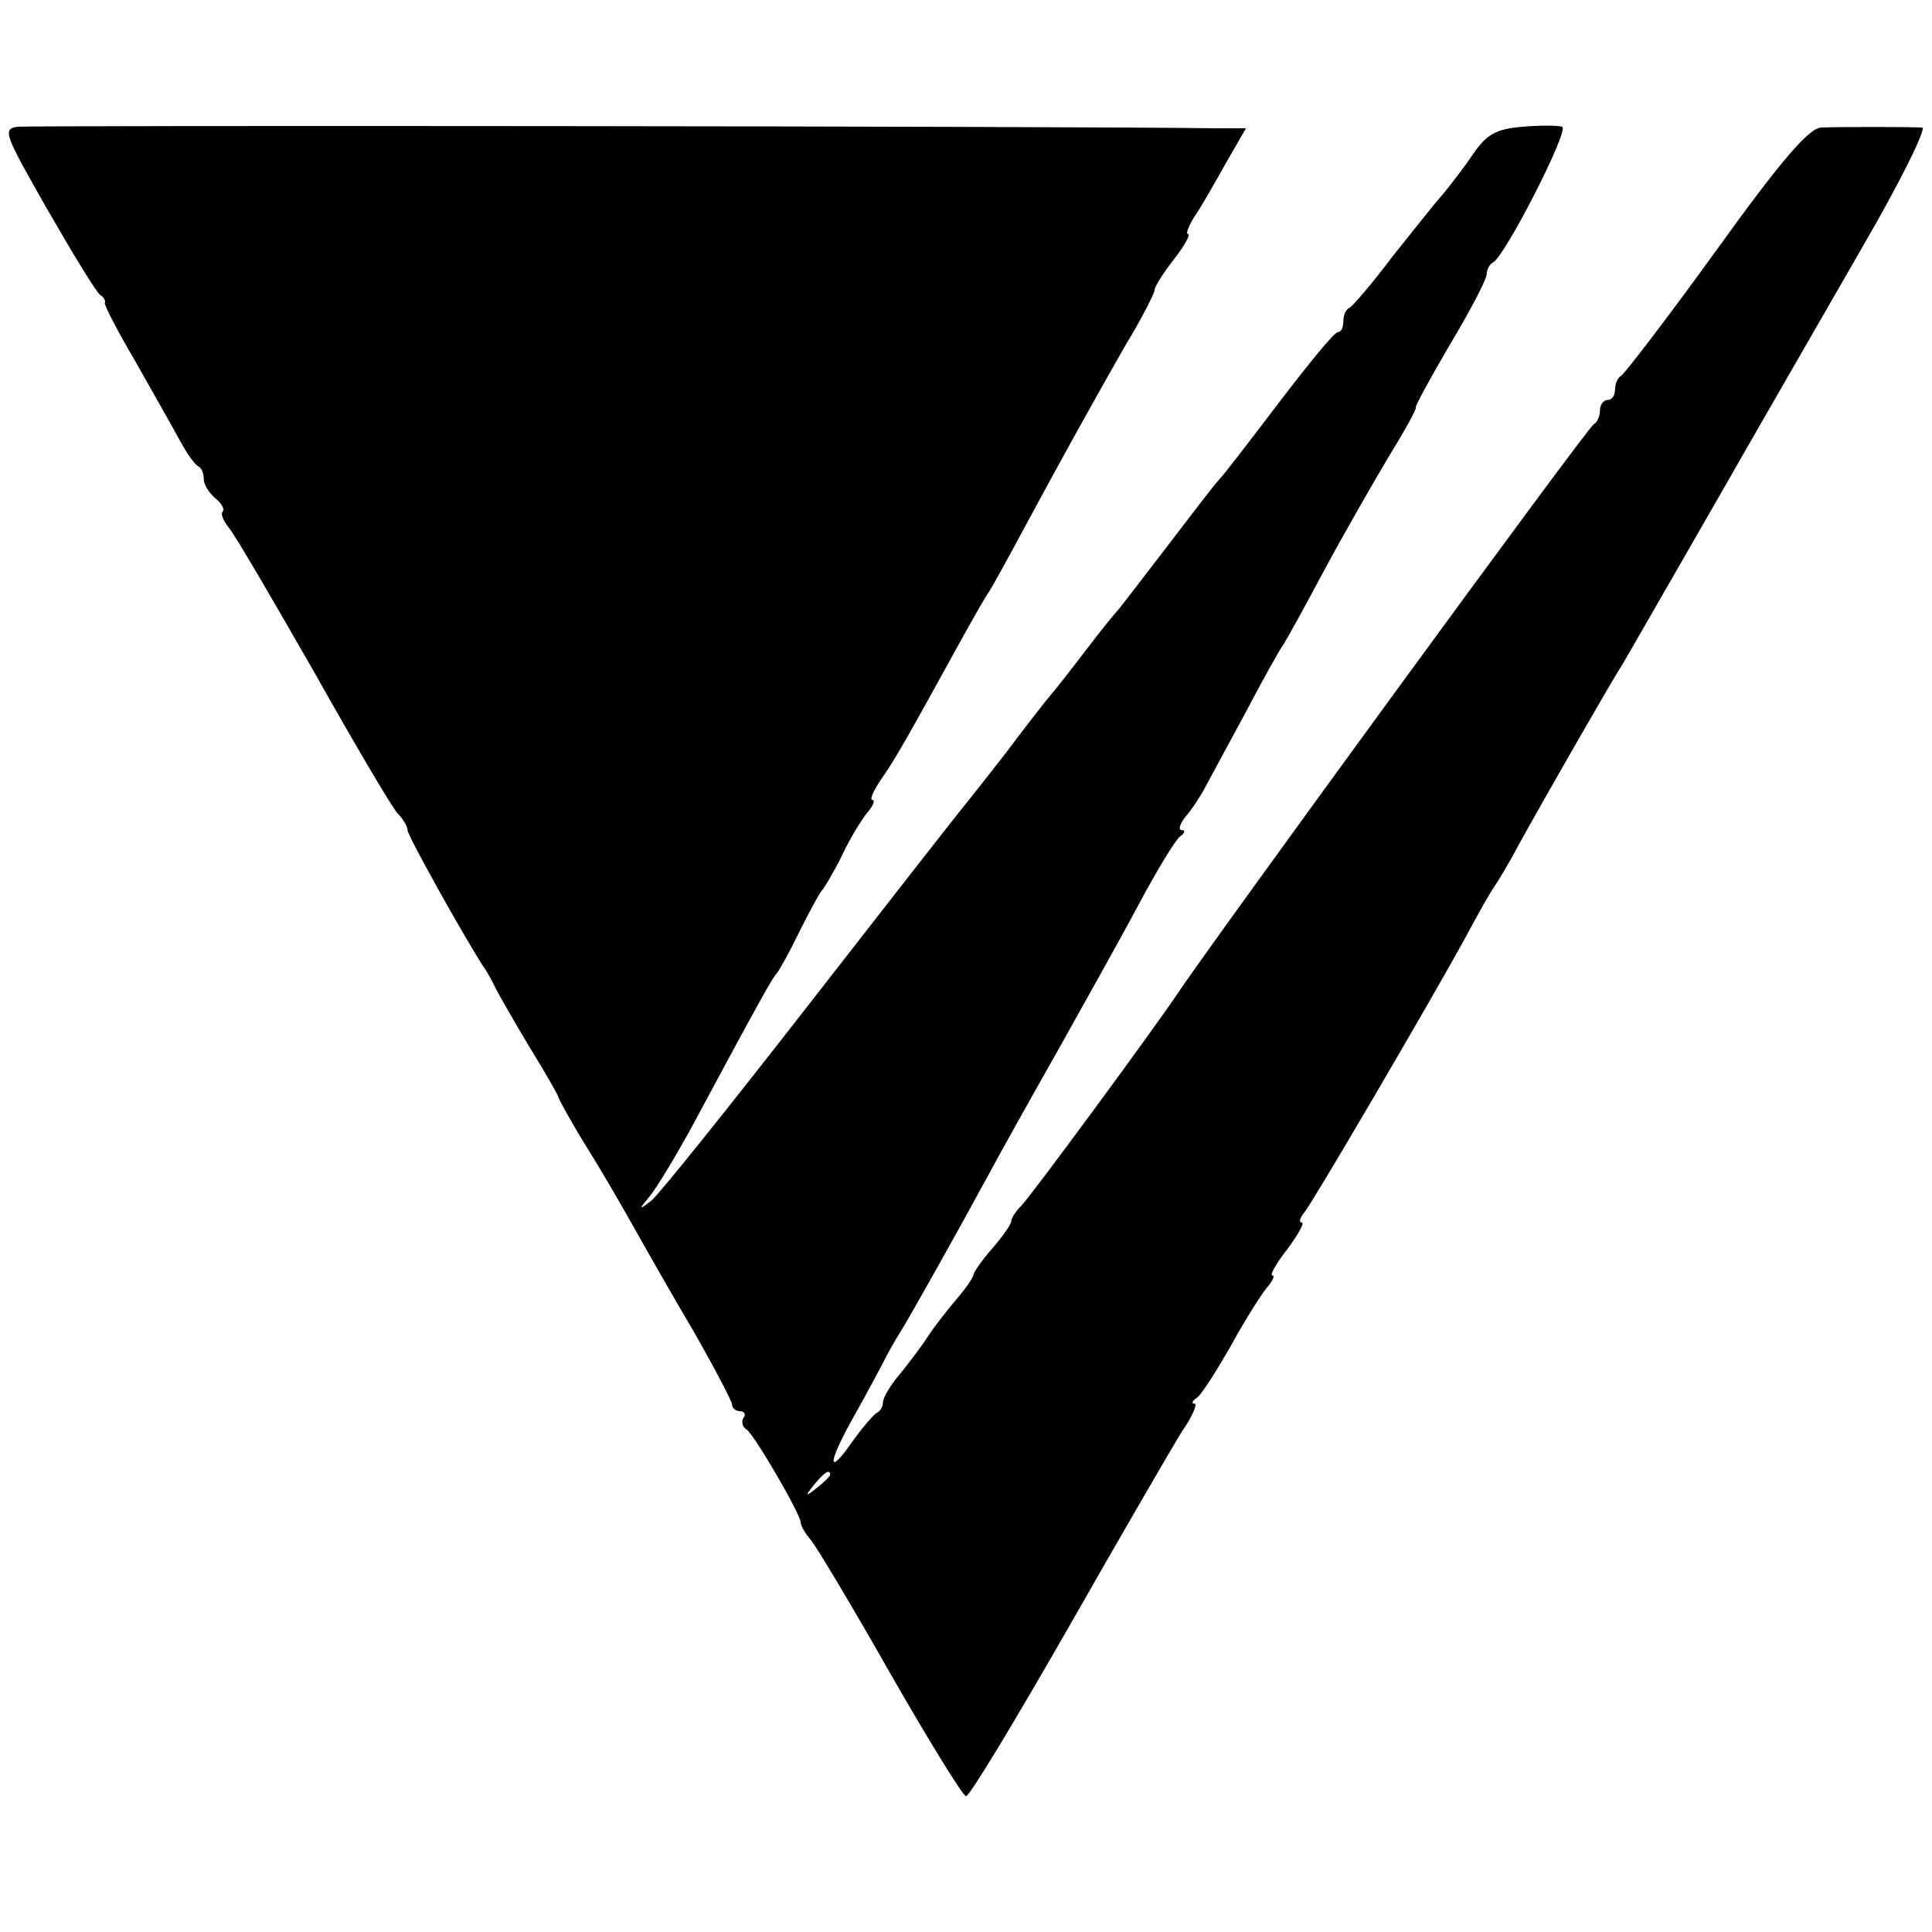 <?xml version="1.0" standalone="no"?>
<!DOCTYPE svg PUBLIC "-//W3C//DTD SVG 20010904//EN"
 "http://www.w3.org/TR/2001/REC-SVG-20010904/DTD/svg10.dtd">
<svg version="1.0" xmlns="http://www.w3.org/2000/svg"
 width="256pt" height="256pt" viewBox="0 0 256 256"
 preserveAspectRatio="xMidYMid meet">
<g transform="translate(0,256) scale(0.1,-0.1)"
fill="#000000" stroke="none">
<path d="M23 2392 c-20 -3 -17 -10 40 -110 34 -59 65 -110 70 -113 5 -3 7 -8
6 -10 -2 -2 17 -38 41 -79 23 -41 50 -88 59 -105 9 -16 19 -31 24 -33 4 -2 7
-9 7 -17 0 -7 7 -18 15 -25 9 -7 13 -15 10 -18 -3 -3 1 -12 8 -21 8 -9 58 -95
113 -191 54 -96 104 -181 111 -188 7 -7 13 -17 13 -22 0 -7 73 -138 100 -180
6 -8 13 -22 17 -30 4 -8 24 -43 45 -78 21 -34 38 -64 38 -66 0 -2 17 -33 38
-67 22 -35 50 -84 64 -109 14 -25 48 -85 77 -134 28 -49 51 -93 51 -97 0 -5 5
-9 11 -9 5 0 8 -4 4 -9 -3 -5 -1 -12 4 -15 10 -6 71 -111 72 -123 0 -5 6 -15
13 -23 7 -8 55 -88 106 -178 51 -89 96 -162 100 -162 5 0 65 100 135 222 70
123 138 240 151 261 14 20 21 37 17 37 -5 0 -3 4 3 8 6 4 25 34 44 67 18 33
40 68 48 78 8 9 12 17 8 17 -4 0 5 16 20 35 14 19 23 35 19 35 -4 0 -3 6 3 13
11 13 168 281 215 367 16 30 33 60 37 65 4 6 19 30 32 55 36 65 126 222 138
240 5 8 58 101 118 205 60 105 150 261 200 348 50 86 85 157 79 158 -19 1
-110 1 -134 0 -16 -1 -52 -42 -139 -163 -65 -90 -122 -164 -126 -166 -4 -2 -8
-10 -8 -18 0 -8 -4 -14 -10 -14 -5 0 -10 -6 -10 -14 0 -8 -4 -16 -8 -18 -7 -2
-506 -686 -552 -755 -30 -45 -194 -268 -207 -281 -7 -7 -13 -16 -13 -20 0 -4
-11 -20 -25 -36 -14 -16 -25 -32 -25 -35 0 -3 -10 -18 -23 -33 -12 -14 -29
-36 -37 -48 -8 -13 -25 -35 -37 -50 -13 -15 -23 -32 -23 -38 0 -6 -4 -12 -8
-14 -4 -2 -18 -18 -31 -36 -36 -52 -35 -31 2 34 18 32 36 66 40 74 4 8 13 24
20 35 16 26 77 135 115 205 16 30 58 105 92 165 34 61 83 148 108 195 25 47
50 88 56 92 6 4 7 8 2 8 -5 0 -3 8 5 18 8 9 19 26 25 37 6 11 30 56 54 100 23
44 46 85 50 90 4 6 29 51 55 100 27 50 66 118 87 153 21 34 36 62 34 62 -2 0
18 37 45 83 27 45 49 87 49 94 0 6 4 13 8 15 15 6 102 176 92 180 -6 2 -30 2
-53 0 -35 -3 -47 -10 -65 -36 -12 -18 -30 -41 -39 -52 -10 -11 -40 -49 -68
-84 -27 -36 -53 -66 -57 -68 -5 -2 -8 -10 -8 -18 0 -8 -3 -14 -7 -14 -5 0 -39
-42 -78 -93 -38 -50 -74 -97 -80 -103 -6 -6 -37 -47 -70 -90 -33 -43 -62 -81
-65 -84 -3 -3 -21 -25 -40 -50 -19 -25 -40 -52 -47 -60 -7 -8 -35 -44 -62 -80
-28 -36 -55 -70 -60 -76 -5 -6 -95 -121 -200 -256 -105 -135 -198 -251 -208
-259 -17 -13 -17 -12 -2 6 9 11 32 49 52 85 95 177 111 205 116 210 3 3 17 28
30 55 14 28 27 52 30 55 3 3 15 23 26 45 10 22 26 48 34 58 8 9 11 17 7 17 -4
0 1 12 12 28 17 24 33 52 110 192 14 25 28 50 32 55 4 6 25 44 47 85 55 102
89 163 134 242 22 36 39 70 39 74 0 4 11 22 26 41 14 18 22 33 18 33 -3 0 1
11 10 25 9 13 27 45 41 70 l26 45 -38 0 c-216 3 -1573 4 -1590 2z m1077 -1786
c0 -2 -8 -10 -17 -17 -16 -13 -17 -12 -4 4 13 16 21 21 21 13z"/>
</g>
</svg>
